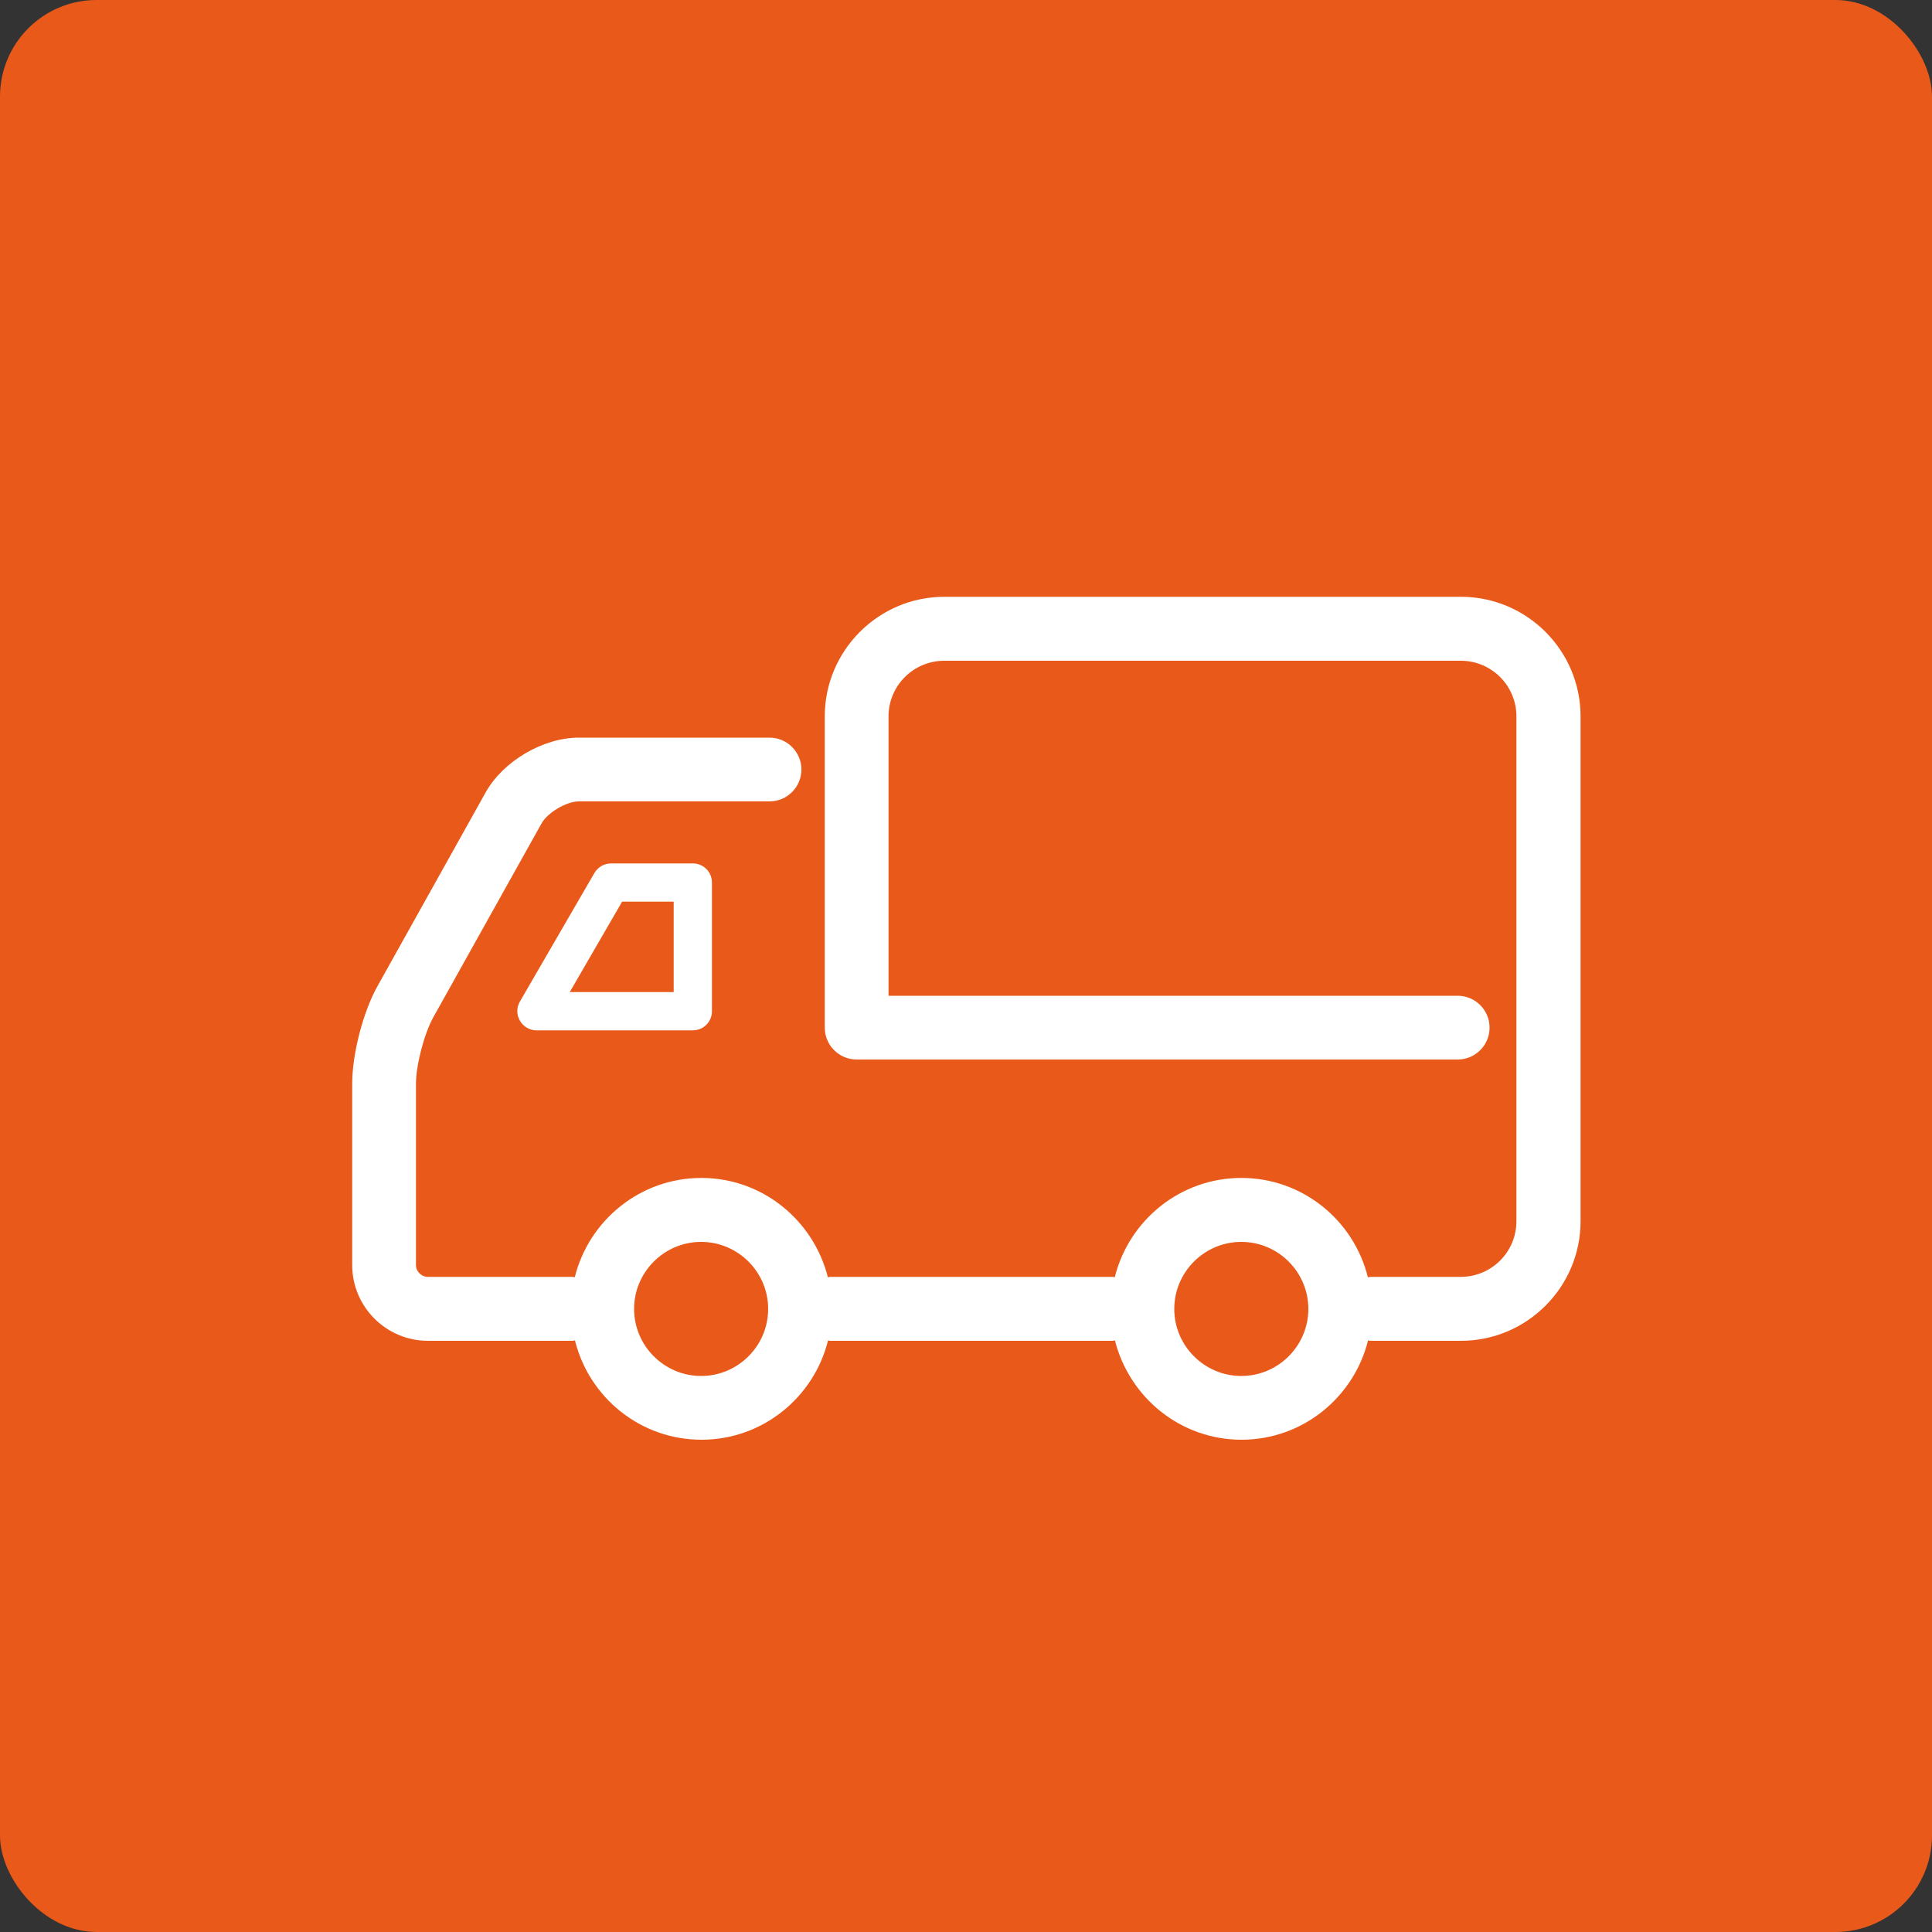 <?xml version="1.0" encoding="UTF-8"?><svg id="_イヤー_2" xmlns="http://www.w3.org/2000/svg" viewBox="0 0 100 100"><rect x="0" y="0" width="100" height="100" fill="#333333" stroke="none"/><defs><style>.cls-1{fill:#e95a1a;}.cls-2{fill:#fff;}</style></defs><g id="_"><g><rect class="cls-1" width="100" height="100" rx="5" ry="5"/><g><path class="cls-2" d="M75.61,30.89h-26.73c-3.41,0-6.19,2.78-6.19,6.19v16.11c0,.91,.74,1.65,1.65,1.65h31.11c.91,0,1.65-.74,1.65-1.65s-.74-1.65-1.65-1.65h-29.46v-14.46c0-1.59,1.29-2.88,2.89-2.88h26.73c1.59,0,2.88,1.29,2.88,2.88v26.13c0,1.59-1.29,2.88-2.88,2.88h-4.7s-.07,.02-.11,.02c-.73-2.95-3.38-5.14-6.55-5.14s-5.82,2.2-6.55,5.14c-.04,0-.07-.02-.1-.02h-14.65s-.07,.02-.1,.02c-.74-2.94-3.38-5.14-6.55-5.14s-5.82,2.2-6.55,5.14c-.04,0-.07-.02-.11-.02h-7.5c-.33,0-.61-.28-.61-.61v-9.39c0-.96,.43-2.6,.9-3.44l5.6-10.03c.31-.56,1.29-1.14,1.93-1.14h9.87c.91,0,1.65-.74,1.65-1.65s-.74-1.65-1.65-1.65h-9.87c-1.85,0-3.92,1.22-4.82,2.83l-5.6,10.03c-.75,1.34-1.31,3.52-1.31,5.05v9.39c0,2.16,1.76,3.92,3.92,3.92h7.5s.07-.02,.11-.02c.73,2.95,3.38,5.14,6.55,5.14s5.82-2.2,6.55-5.14c.04,0,.07,.02,.1,.02h14.65s.07-.02,.1-.02c.74,2.94,3.38,5.14,6.55,5.14s5.82-2.2,6.55-5.14c.04,0,.07,.02,.11,.02h4.7c3.41,0,6.19-2.78,6.19-6.19v-26.13c0-3.41-2.78-6.19-6.19-6.19Zm-39.32,40.33c-1.91,0-3.47-1.56-3.47-3.47s1.56-3.47,3.47-3.47,3.47,1.56,3.47,3.47-1.56,3.47-3.47,3.47Zm27.96,0c-1.91,0-3.47-1.56-3.47-3.47s1.56-3.47,3.47-3.47,3.47,1.56,3.47,3.47-1.56,3.47-3.47,3.47Z"/><path class="cls-2" d="M31.63,44.69c-.35,0-.68,.19-.86,.49l-3.86,6.66c-.18,.31-.18,.68,0,.99,.18,.31,.5,.5,.86,.5h8.09c.55,0,.99-.44,.99-.99v-6.66c0-.55-.44-.99-.99-.99h-4.23Zm3.24,6.66h-5.38l2.71-4.68h2.67v4.68Z"/></g></g></g></svg>